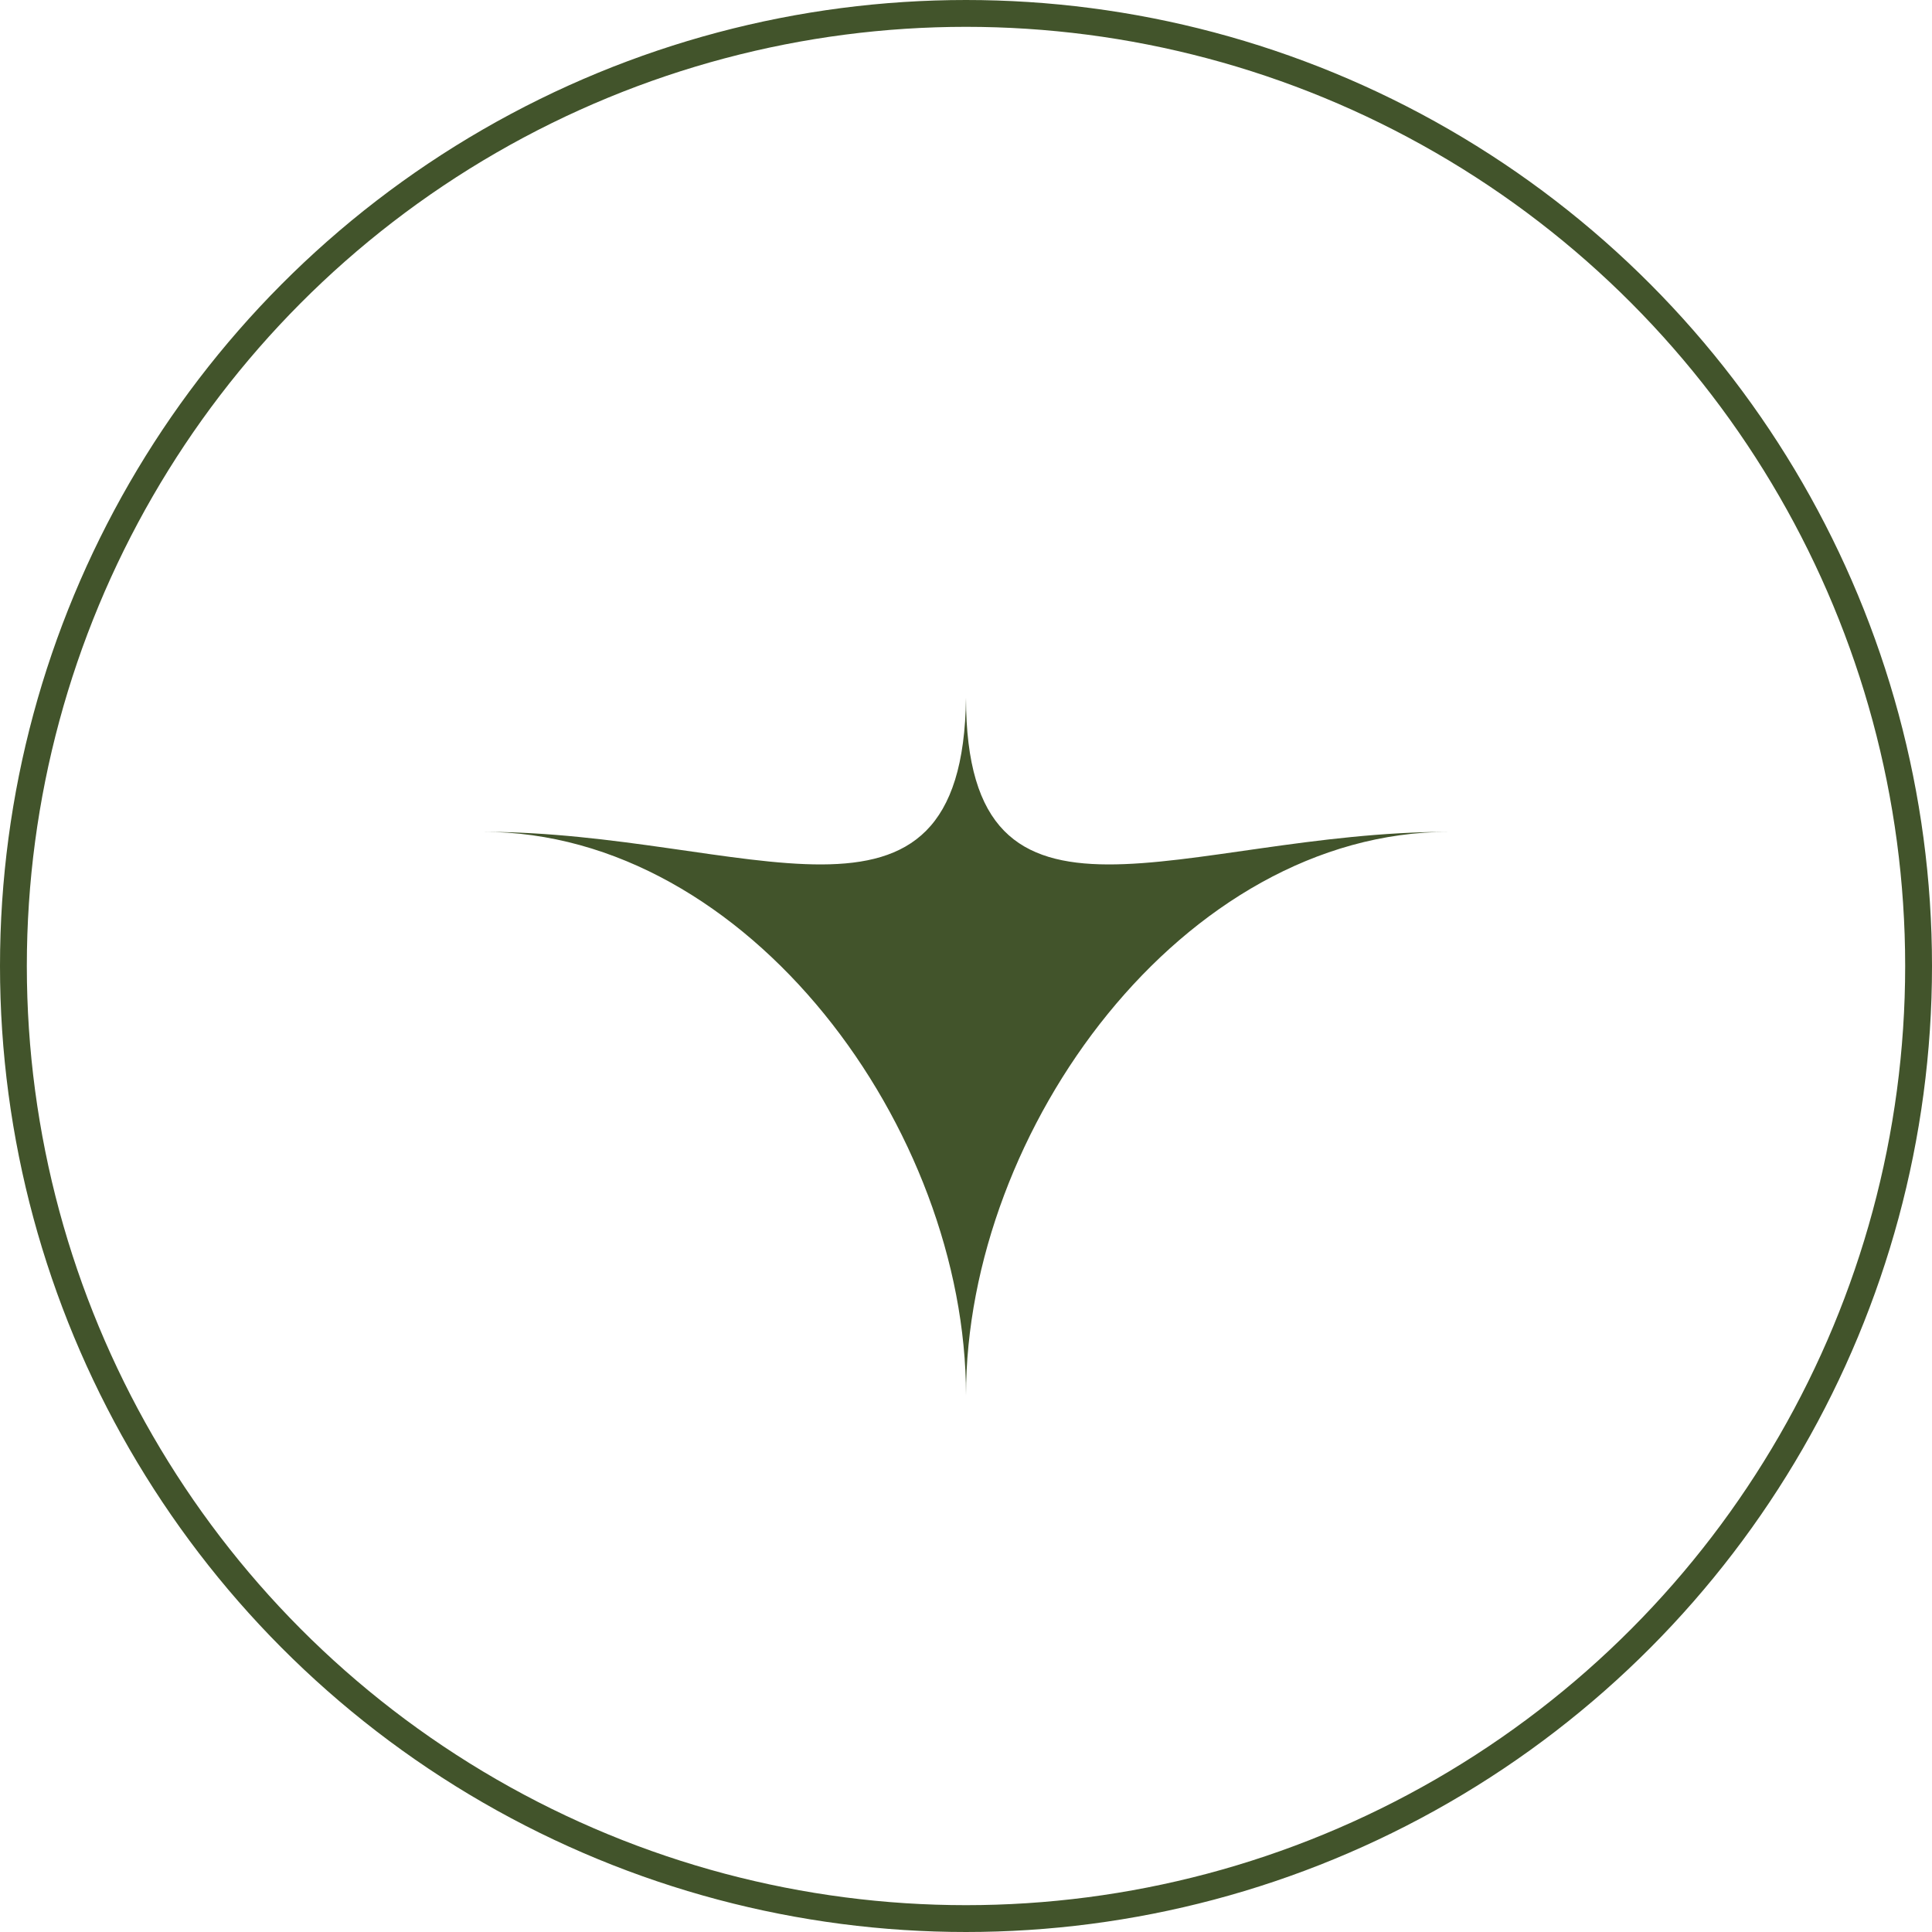 <?xml version="1.0" encoding="UTF-8"?> <svg xmlns="http://www.w3.org/2000/svg" width="36" height="36" viewBox="0 0 36 36" fill="none"><circle cx="18" cy="18" r="17.75" stroke="#42542B" stroke-width="0.5"></circle><path fill-rule="evenodd" clip-rule="evenodd" d="M9 15.5C13.953 15.5 18 21.047 18 26C18 21.047 22.047 15.5 27 15.5C22.047 15.5 18 17.953 18 13C17.94 17.953 13.893 15.5 9 15.5Z" fill="#42542B"></path></svg> 